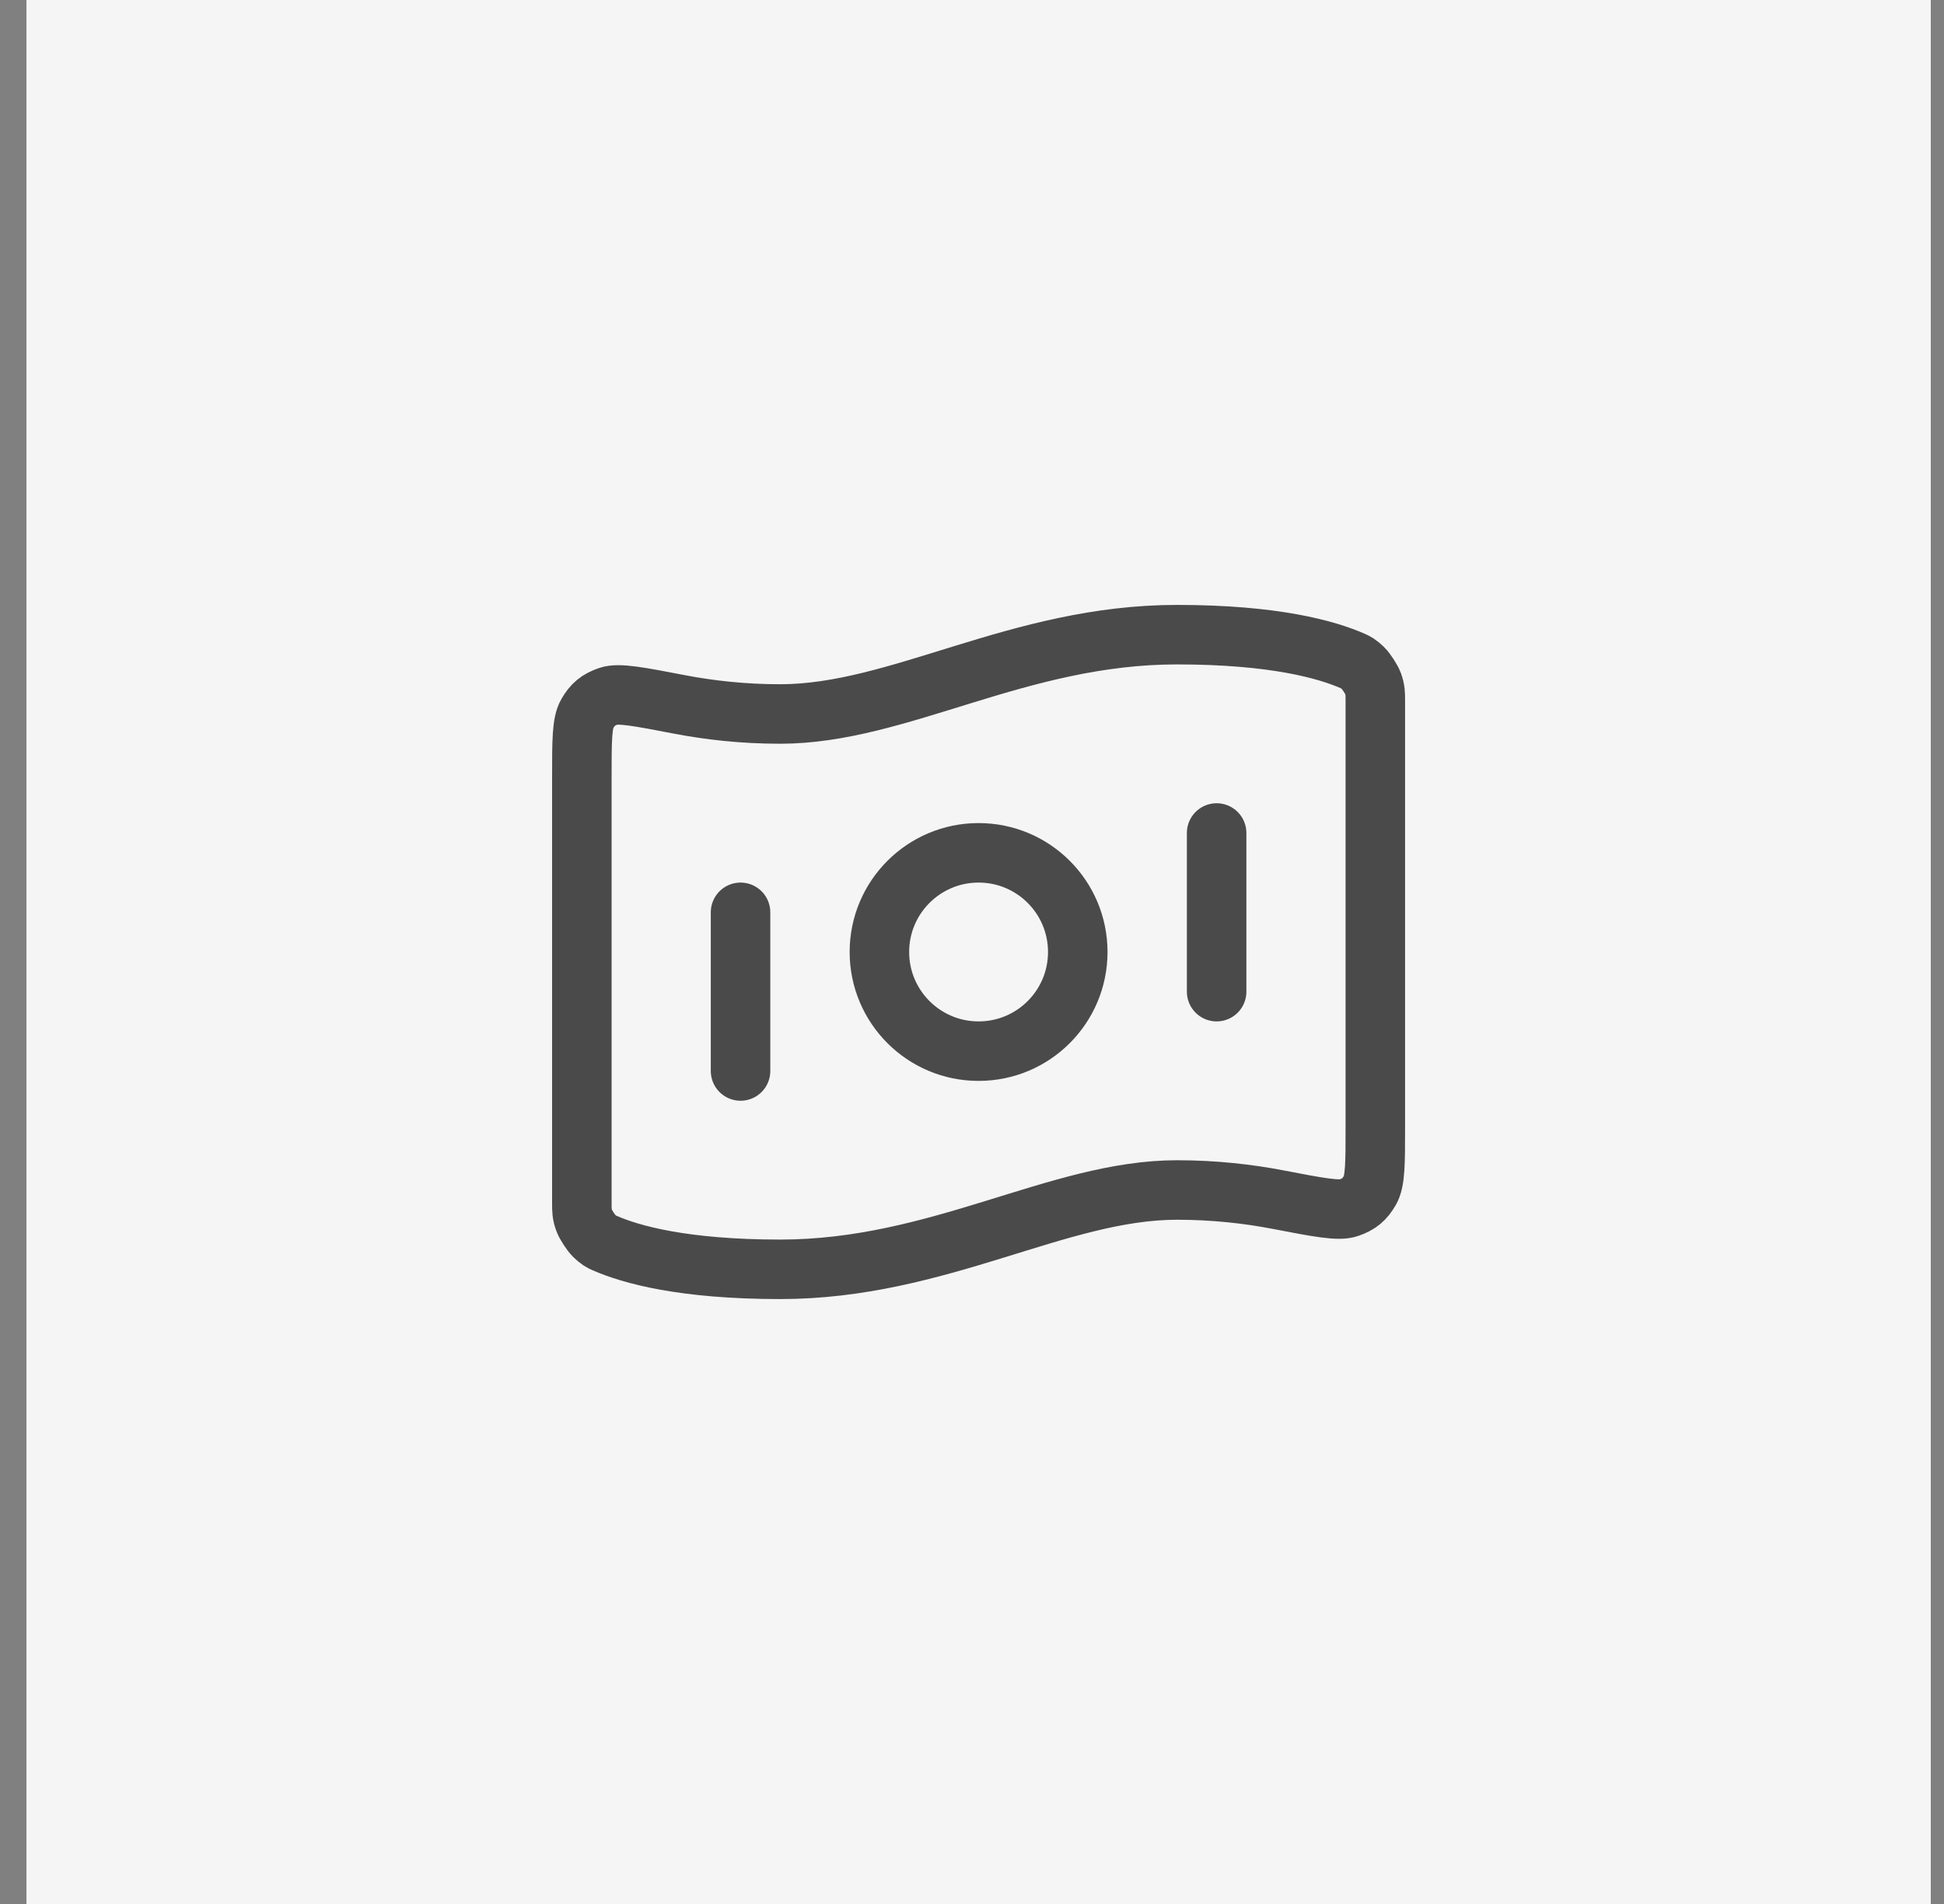 <svg width="49" height="48" viewBox="0 0 49 48" fill="none" xmlns="http://www.w3.org/2000/svg">
<rect x="0" y="0" width="49" height="48" fill="#808080" stroke="none"/>
<rect width="48" height="48" transform="translate(0.667)" fill="#F5F5F5"/>
<path d="M18.666 23V27M30.666 21V25M29.666 16C32.115 16 33.44 16.375 34.099 16.665C34.186 16.704 34.23 16.724 34.357 16.844C34.433 16.917 34.571 17.129 34.607 17.228C34.666 17.393 34.666 17.483 34.666 17.663V28.411C34.666 29.32 34.666 29.774 34.53 30.008C34.392 30.245 34.258 30.356 33.998 30.447C33.743 30.537 33.228 30.438 32.199 30.24C31.478 30.102 30.623 30 29.666 30C26.666 30 23.666 32 19.666 32C17.218 32 15.893 31.625 15.234 31.335C15.147 31.296 15.103 31.276 14.976 31.156C14.9 31.083 14.762 30.871 14.726 30.772C14.666 30.607 14.666 30.517 14.666 30.337L14.666 19.589C14.666 18.68 14.666 18.226 14.803 17.992C14.941 17.755 15.075 17.644 15.335 17.553C15.59 17.463 16.105 17.562 17.134 17.76C17.855 17.898 18.71 18 19.666 18C22.666 18 25.666 16 29.666 16ZM27.166 24C27.166 25.381 26.047 26.5 24.666 26.5C23.286 26.5 22.166 25.381 22.166 24C22.166 22.619 23.286 21.5 24.666 21.5C26.047 21.5 27.166 22.619 27.166 24Z" stroke="#4A4A4A" stroke-width="1.5" stroke-linecap="round" stroke-linejoin="round"/>
</svg>
